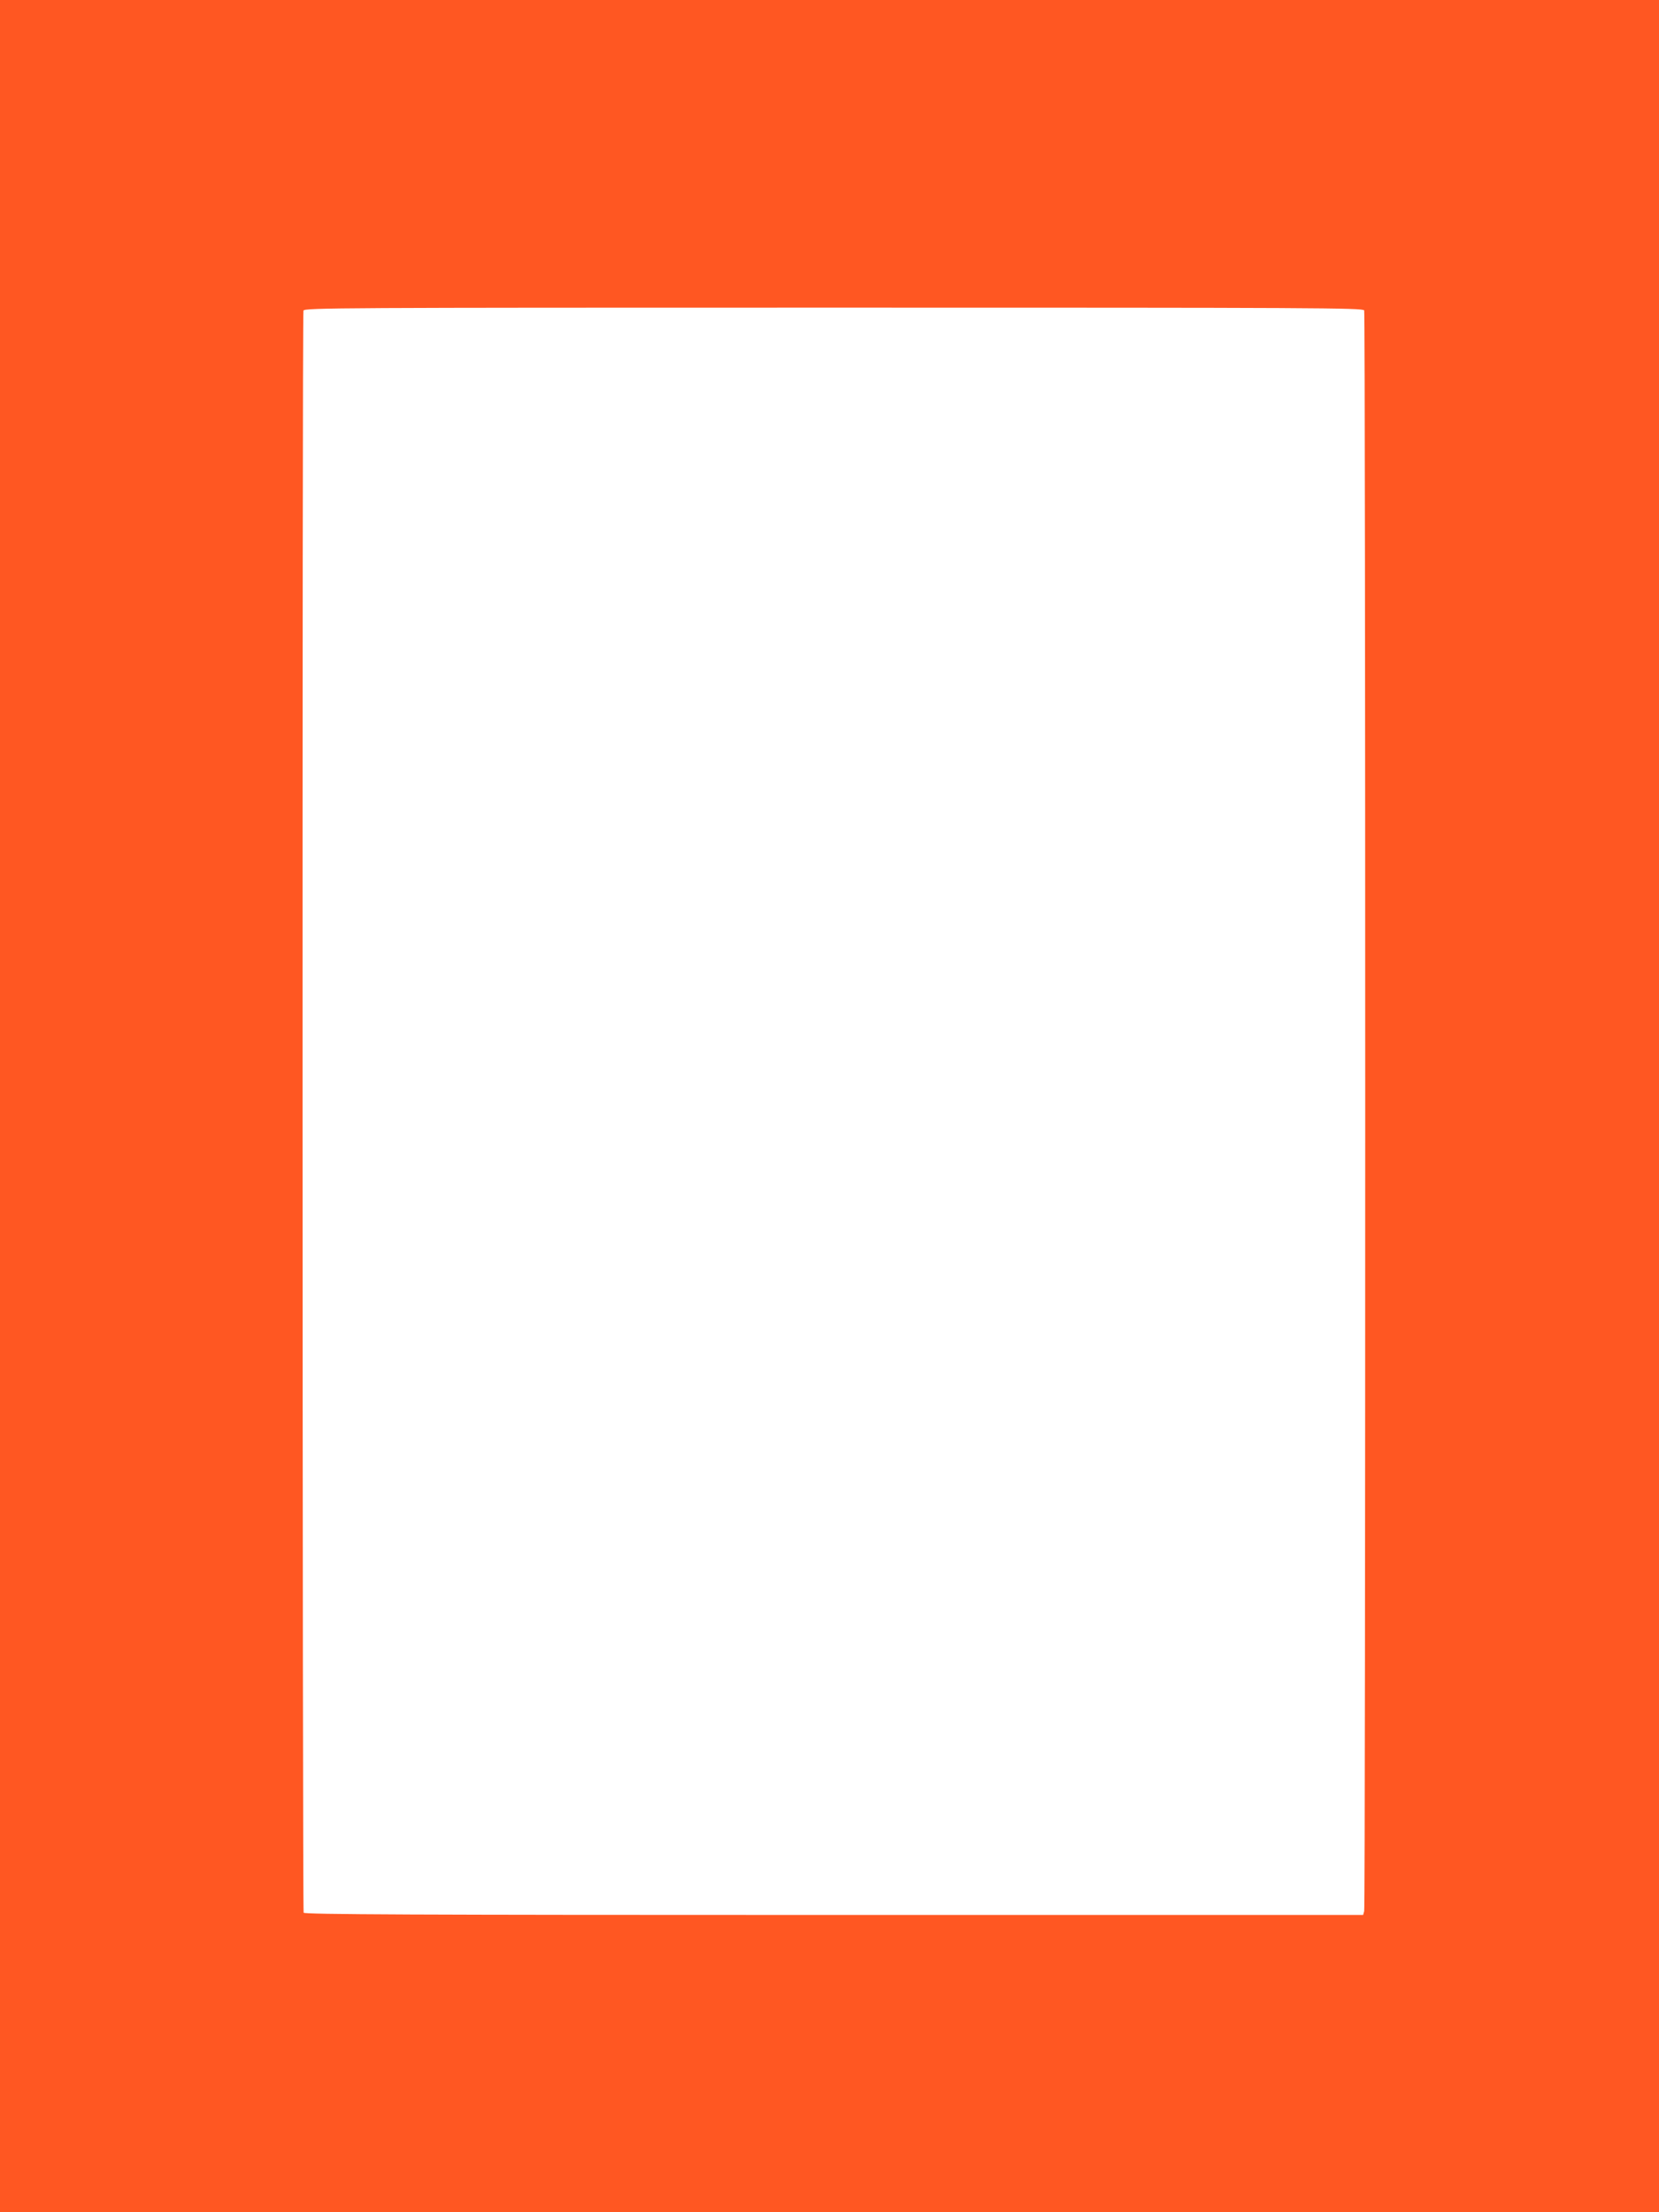 <?xml version="1.0" standalone="no"?>
<!DOCTYPE svg PUBLIC "-//W3C//DTD SVG 20010904//EN"
 "http://www.w3.org/TR/2001/REC-SVG-20010904/DTD/svg10.dtd">
<svg version="1.0" xmlns="http://www.w3.org/2000/svg"
 width="960pt" height="1280pt" viewBox="0 0 960 1280"
 preserveAspectRatio="xMidYMid meet">
<g transform="translate(0,1280) scale(0.1,-0.1)"
fill="#ff5722" stroke="none">
<path d="M0 6400 l0 -6400 4800 0 4800 0 0 6400 0 6400 -4800 0 -4800 0 0
-6400z m7894 4604 c8 -20 8 -9232 0 -9262 l-6 -22 -3063 0 c-2446 0 -3064 3
-3068 13 -7 19 -9 9251 -1 9270 6 16 210 17 3069 17 2784 0 3063 -1 3069 -16z"/>
</g>
</svg>
